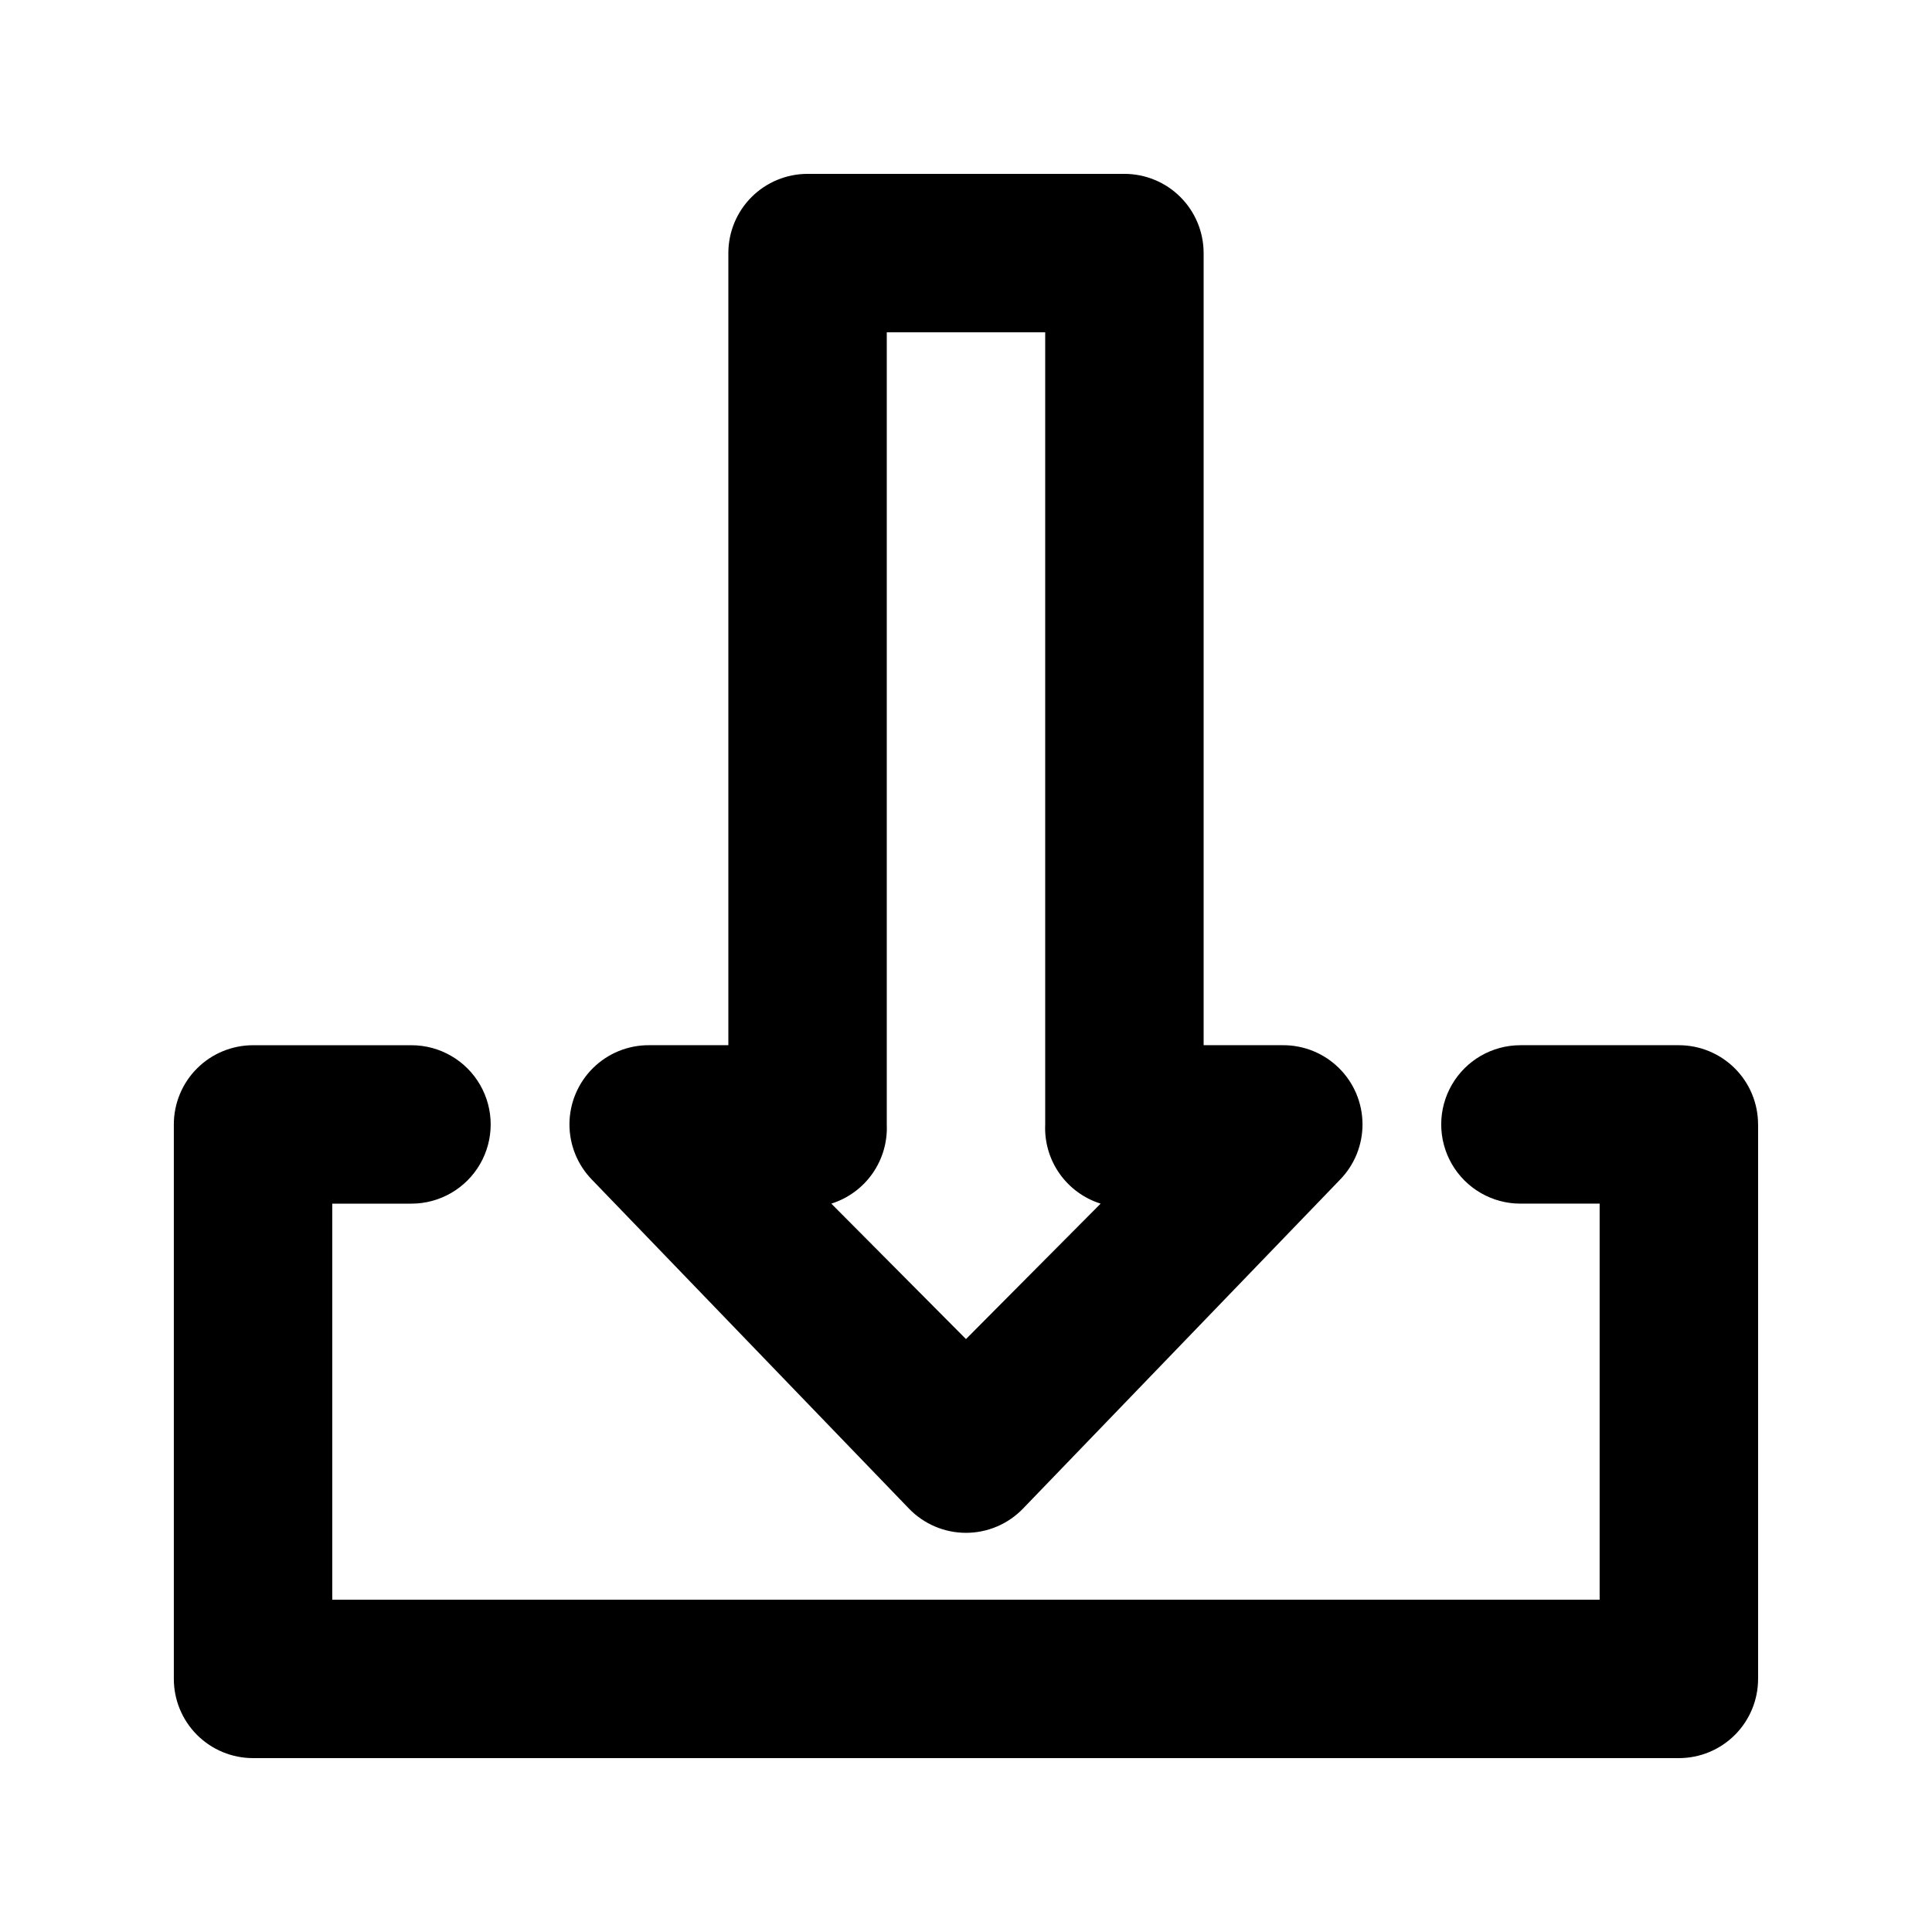 <?xml version="1.0" encoding="UTF-8"?>
<!-- The Best Svg Icon site in the world: iconSvg.co, Visit us! https://iconsvg.co -->
<svg fill="#000000" width="800px" height="800px" version="1.1" viewBox="144 144 512 512" xmlns="http://www.w3.org/2000/svg">
 <path d="m384.88 543.79c3.957 4.106 9.414 6.426 15.117 6.426 5.699 0 11.156-2.32 15.113-6.426l83.969-87.117c3.891-3.969 6.047-9.316 6-14.875-0.047-5.555-2.297-10.867-6.258-14.77-3.957-3.902-9.301-6.074-14.859-6.039h-20.988v-209.92c0-5.566-2.215-10.906-6.148-14.844-3.938-3.938-9.277-6.148-14.844-6.148h-83.969c-5.57 0-10.906 2.211-14.844 6.148s-6.148 9.277-6.148 14.844v209.92h-20.992c-5.559-0.035-10.902 2.137-14.859 6.039s-6.207 9.215-6.258 14.77c-0.047 5.559 2.113 10.906 6 14.875zm-5.875-101.81v-209.92h41.984v209.92c-0.215 4.629 1.113 9.199 3.769 12.996 2.66 3.797 6.5 6.609 10.922 7.996l-35.684 35.895-35.688-35.895c4.422-1.387 8.262-4.199 10.922-7.996 2.656-3.797 3.984-8.367 3.773-12.996zm230.91 0v146.95l-0.004-0.004c0 5.57-2.211 10.906-6.148 14.844s-9.273 6.148-14.844 6.148h-377.86c-5.566 0-10.906-2.211-14.844-6.148s-6.148-9.273-6.148-14.844v-146.94c0-5.57 2.211-10.91 6.148-14.844 3.938-3.938 9.277-6.148 14.844-6.148h41.984c7.5 0 14.43 4 18.18 10.496 3.75 6.492 3.75 14.496 0 20.992-3.75 6.492-10.68 10.496-18.18 10.496h-20.992v104.96l335.87-0.004v-104.96h-20.992c-7.5 0-14.43-4.004-18.18-10.496-3.75-6.496-3.75-14.5 0-20.992 3.75-6.496 10.68-10.496 18.18-10.496h41.984c5.57 0 10.906 2.211 14.844 6.148 3.938 3.934 6.148 9.273 6.148 14.844z"/>
</svg>